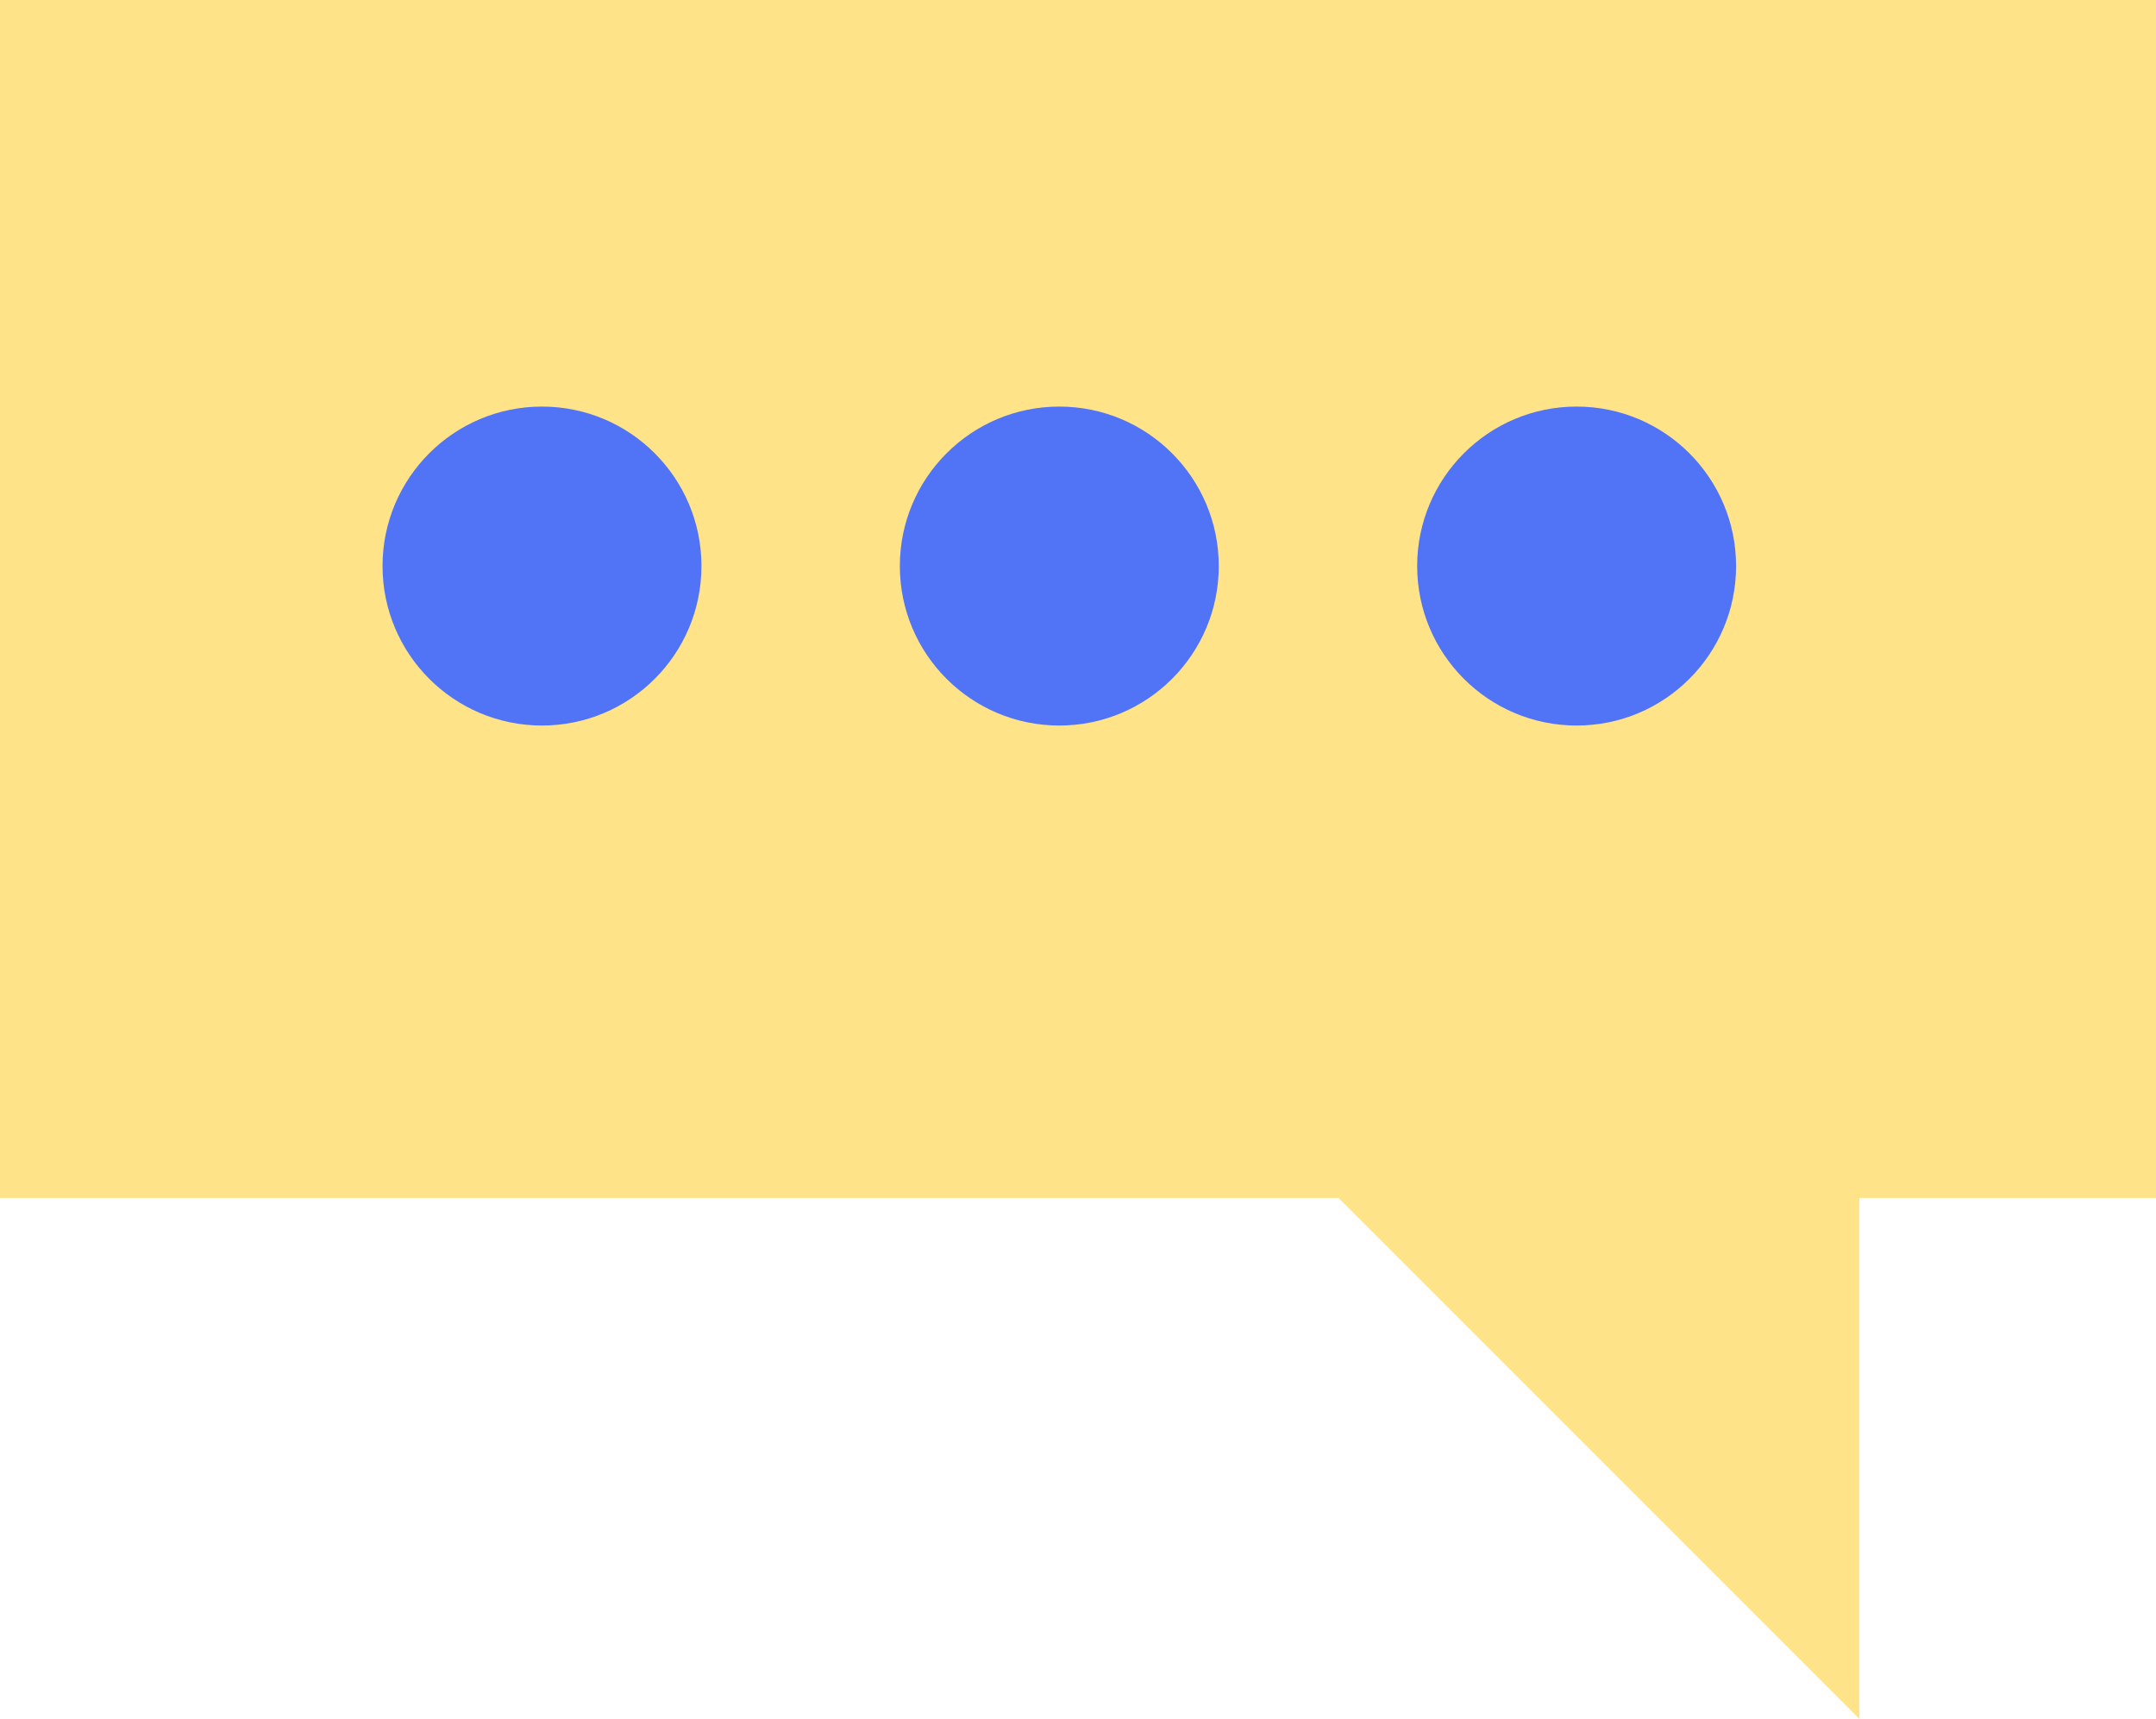   <svg xmlns="http://www.w3.org/2000/svg" viewBox="0 0 296.729 236.546" width="100%" style="vertical-align: middle; max-width: 100%; width: 100%;">
   <g>
    <g>
     <g>
      <rect x="0" width="296.729" height="164.849" fill="rgb(255,227,137)">
      </rect>
      <polyline points="255.909 161.839 255.909 236.546 180.026 160.663" fill="rgb(255,227,137)">
      </polyline>
     </g>
     <circle cx="74.594" cy="77.895" r="21.946" fill="rgb(81,115,245)">
     </circle>
     <circle cx="145.792" cy="77.895" r="21.946" fill="rgb(81,115,245)">
     </circle>
     <circle cx="216.99" cy="77.895" r="21.946" fill="rgb(81,115,245)">
     </circle>
    </g>
   </g>
  </svg>
